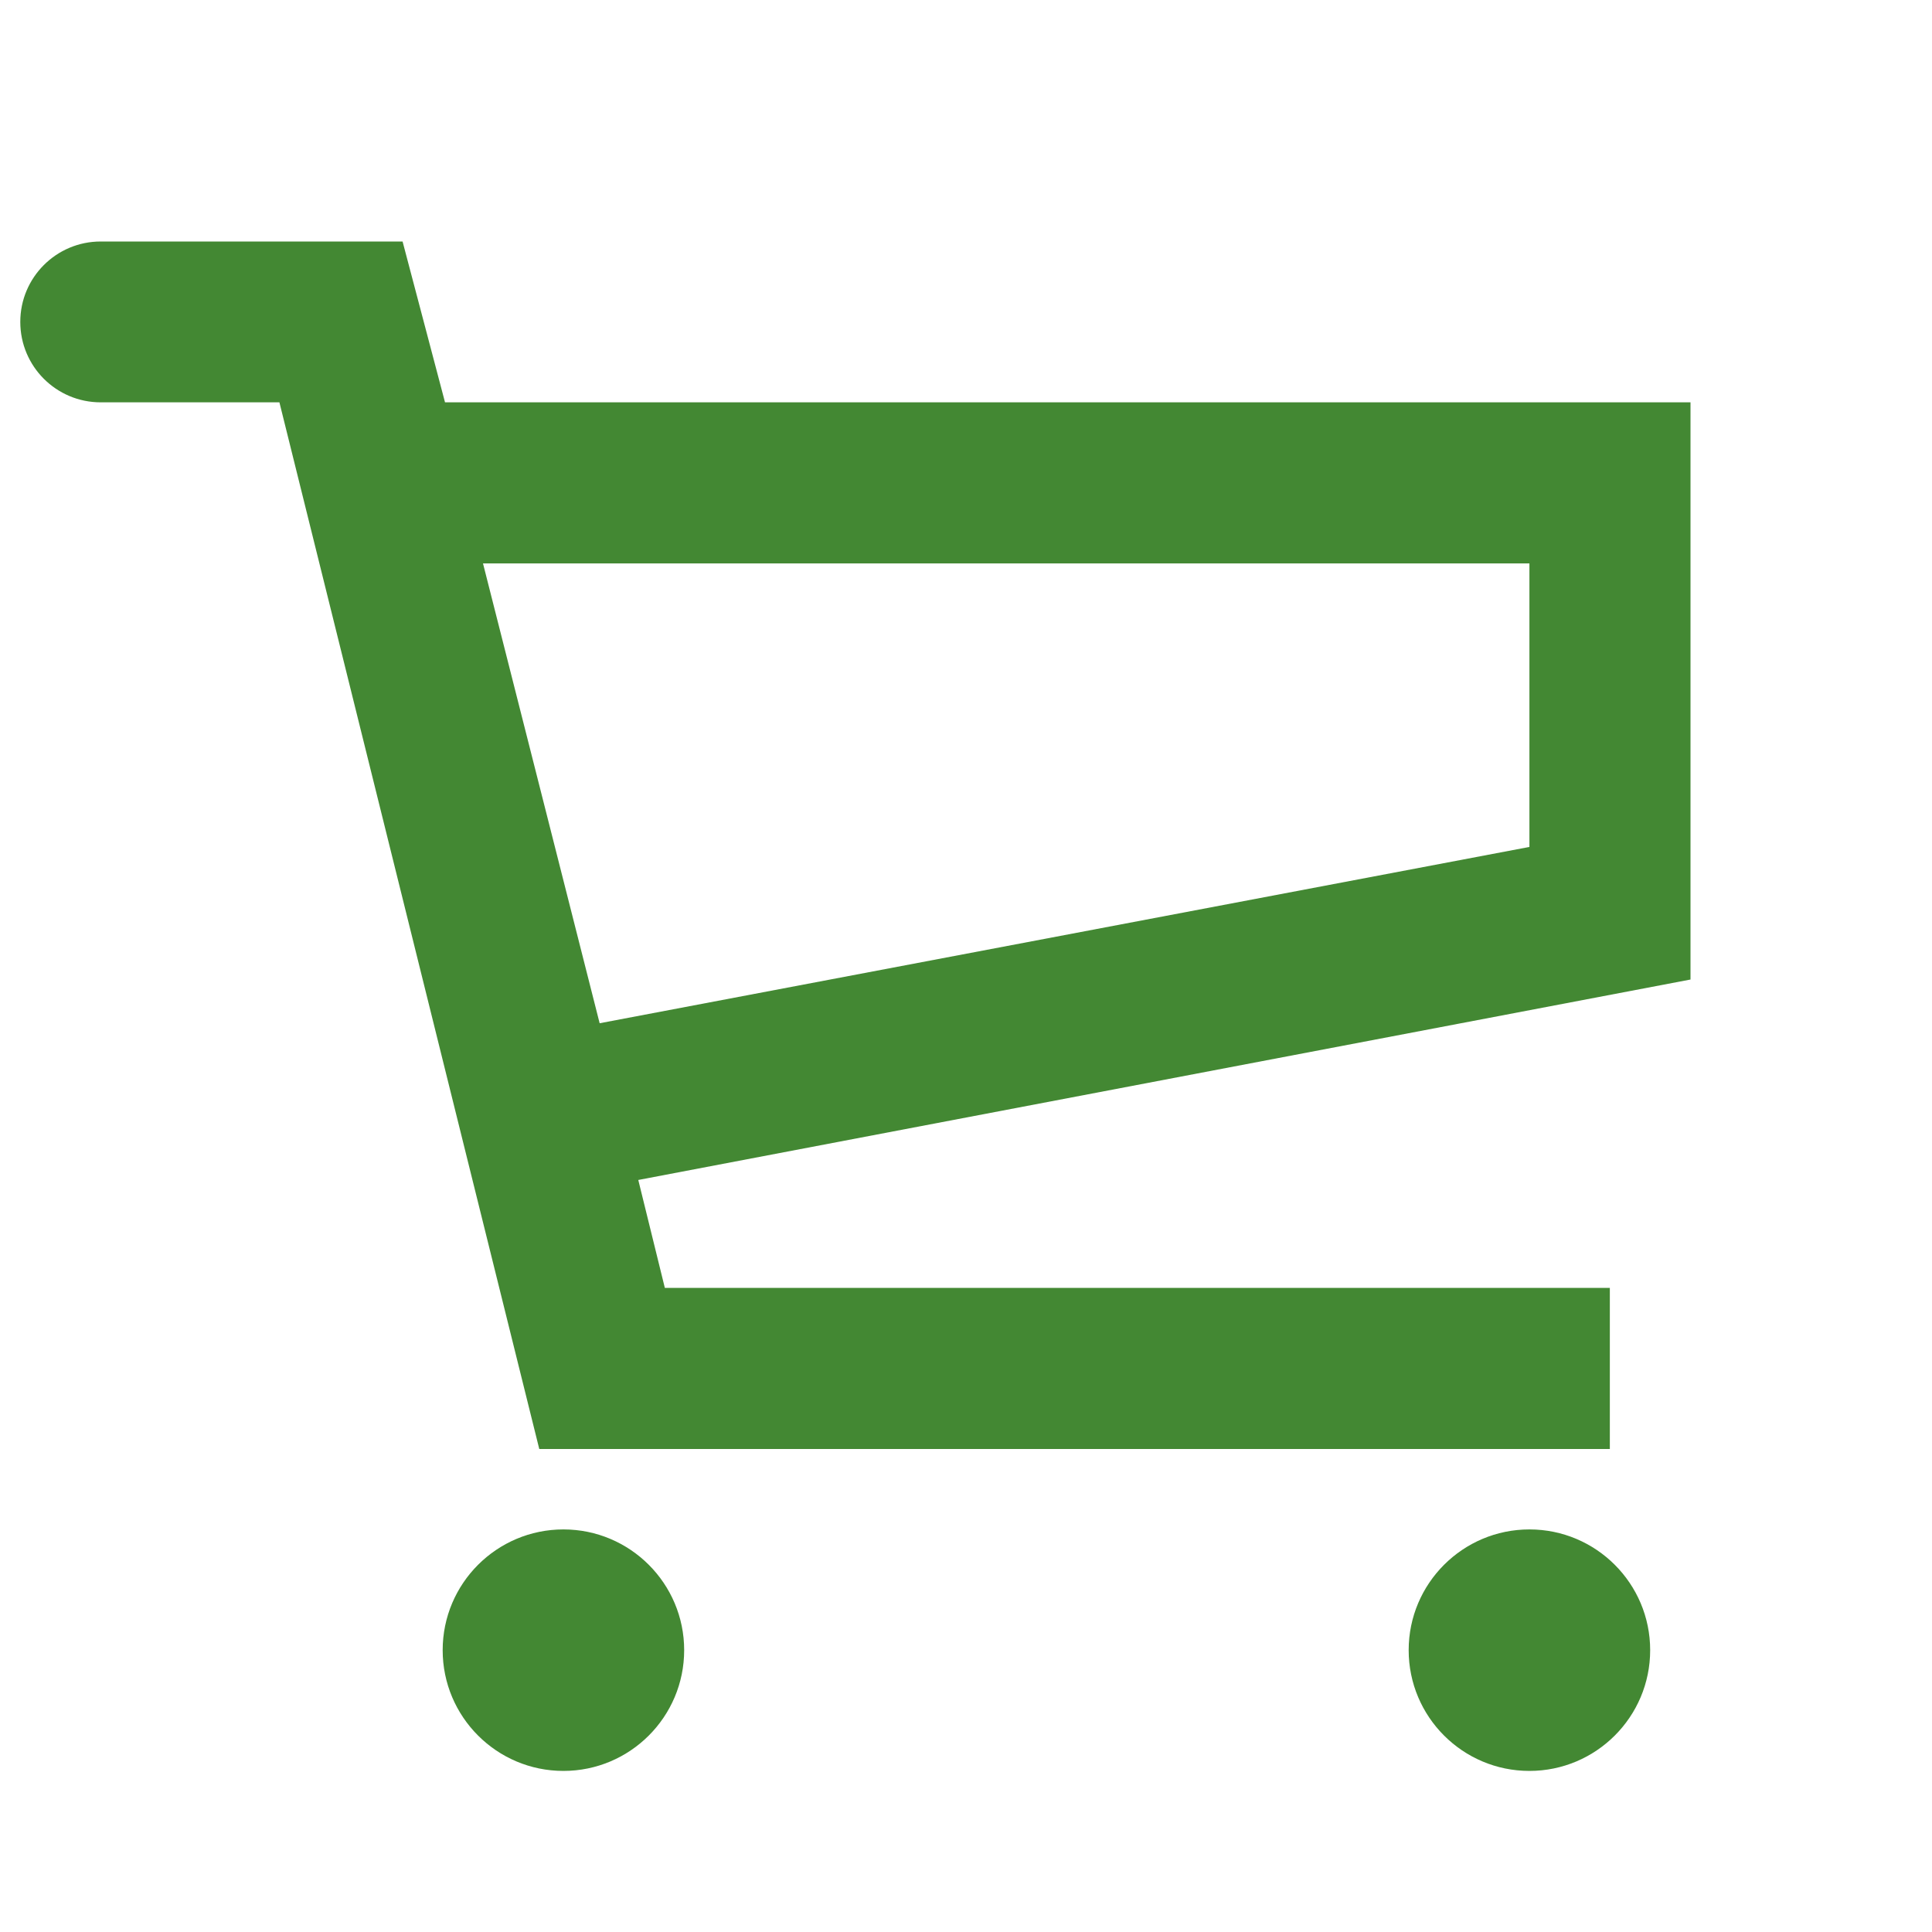 <?xml version="1.0" encoding="utf-8"?>
<!-- Generator: Adobe Illustrator 27.2.0, SVG Export Plug-In . SVG Version: 6.00 Build 0)  -->
<svg version="1.1" id="Layer_1" xmlns="http://www.w3.org/2000/svg" xmlns:xlink="http://www.w3.org/1999/xlink" x="0px" y="0px"
	 viewBox="0 0 800 800" style="enable-background:new 0 0 800 800;" xml:space="preserve">
<style type="text/css">
	.st0{fill:#438833;}
</style>
<path class="st0" d="M184.3,166.7L166.7,100h-125c-18.4,0-33.3,14.9-33.3,33.3s14.9,33.3,33.3,33.3h74L223.3,600h443.3v-66.7H275.3
	l-11-44.7l435.7-83v-239H184.3z M633.3,350.7l-385,73L200,233.3h433.3V350.7z M233.3,633.3c-27.6,0-50,22.4-50,50s22.4,50,50,50
	s50-22.4,50-50S260.9,633.3,233.3,633.3z M633.3,633.3c-27.6,0-50,22.4-50,50s22.4,50,50,50s50-22.4,50-50S660.9,633.3,633.3,633.3z
	"/>
</svg>
